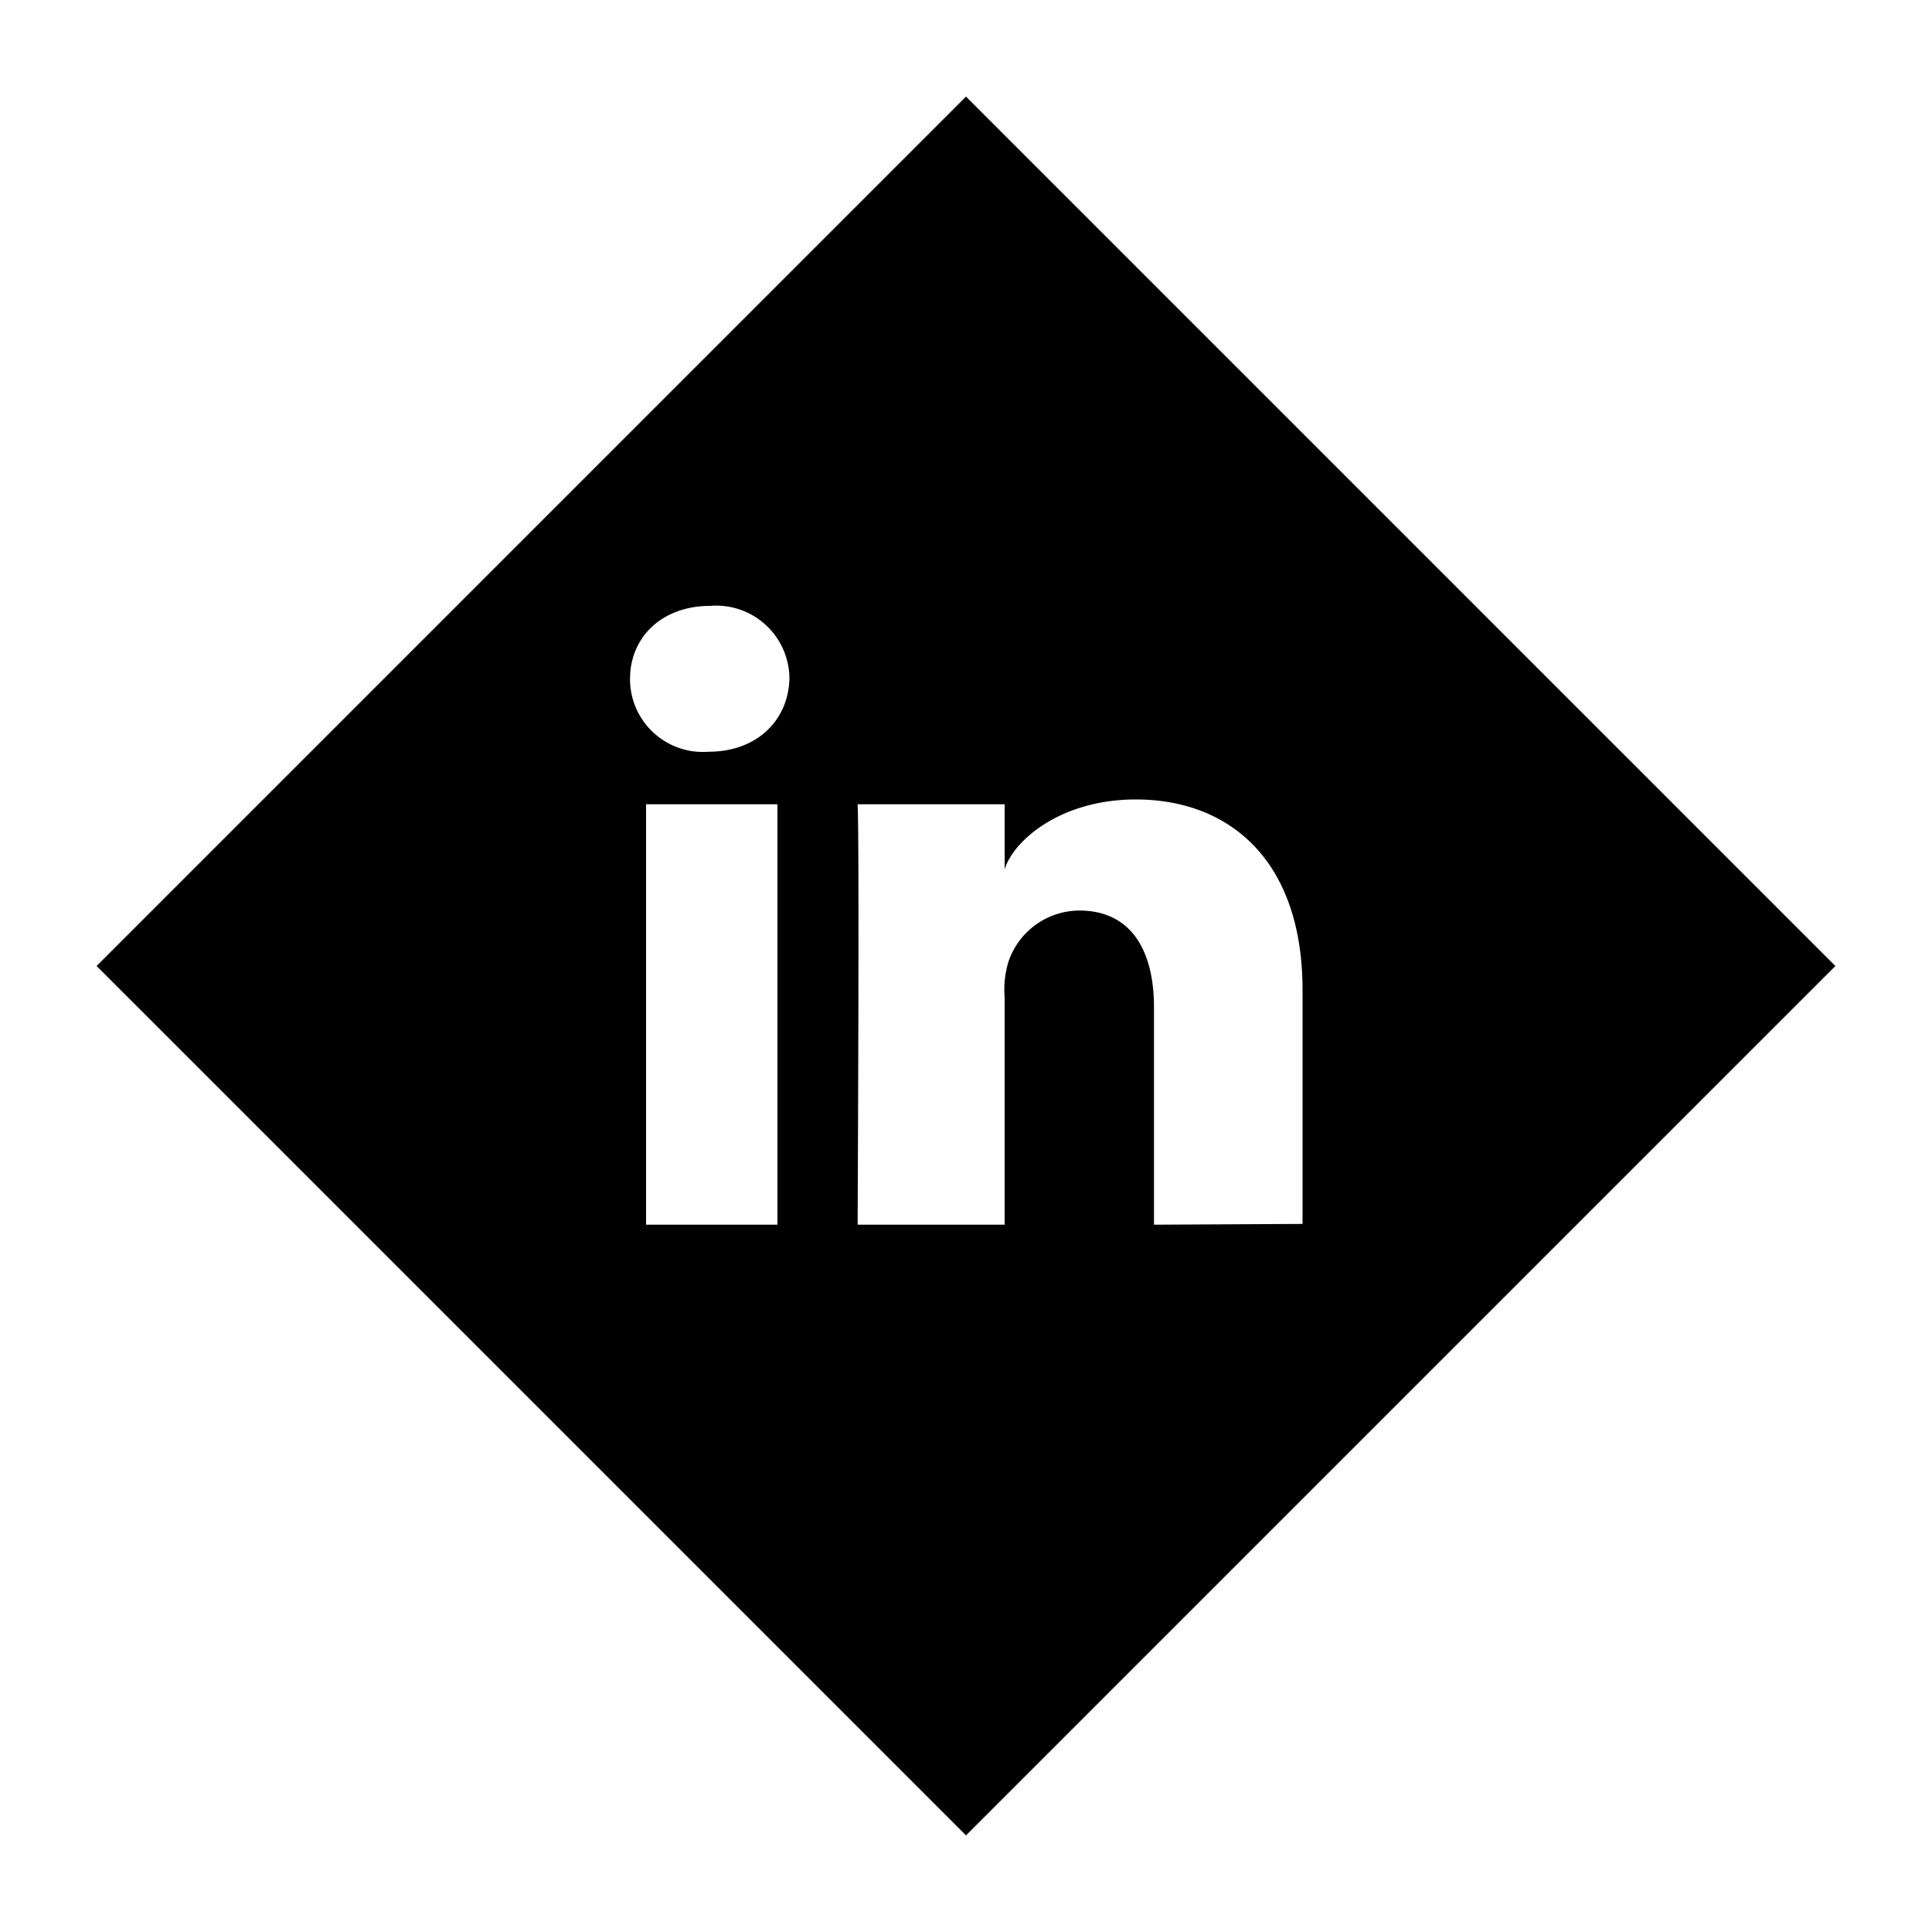<svg id="Layer_1" data-name="Layer 1" xmlns="http://www.w3.org/2000/svg" viewBox="0 0 100 100"><title>Icon-some-linkedin</title><path d="M50,5,5,50,50,95,95,50ZM40.24,63.39h-6.8V41.63h6.8ZM36.67,38.91h0a3.77,3.77,0,0,1-4.06-3.77c0-2.15,1.64-3.78,4.15-3.78a3.79,3.79,0,0,1,4.1,3.77C40.81,37.24,39.22,38.91,36.67,38.91ZM59.73,63.39V52.13c0-2.95-1.2-5-3.86-5a3.89,3.89,0,0,0-3.68,2.67A5,5,0,0,0,52,51.62V63.39H44.39s.1-19.94,0-21.76H52V45c.45-1.49,2.89-3.62,6.79-3.62,4.83,0,8.63,3.13,8.63,9.87v12.1Z"/></svg>